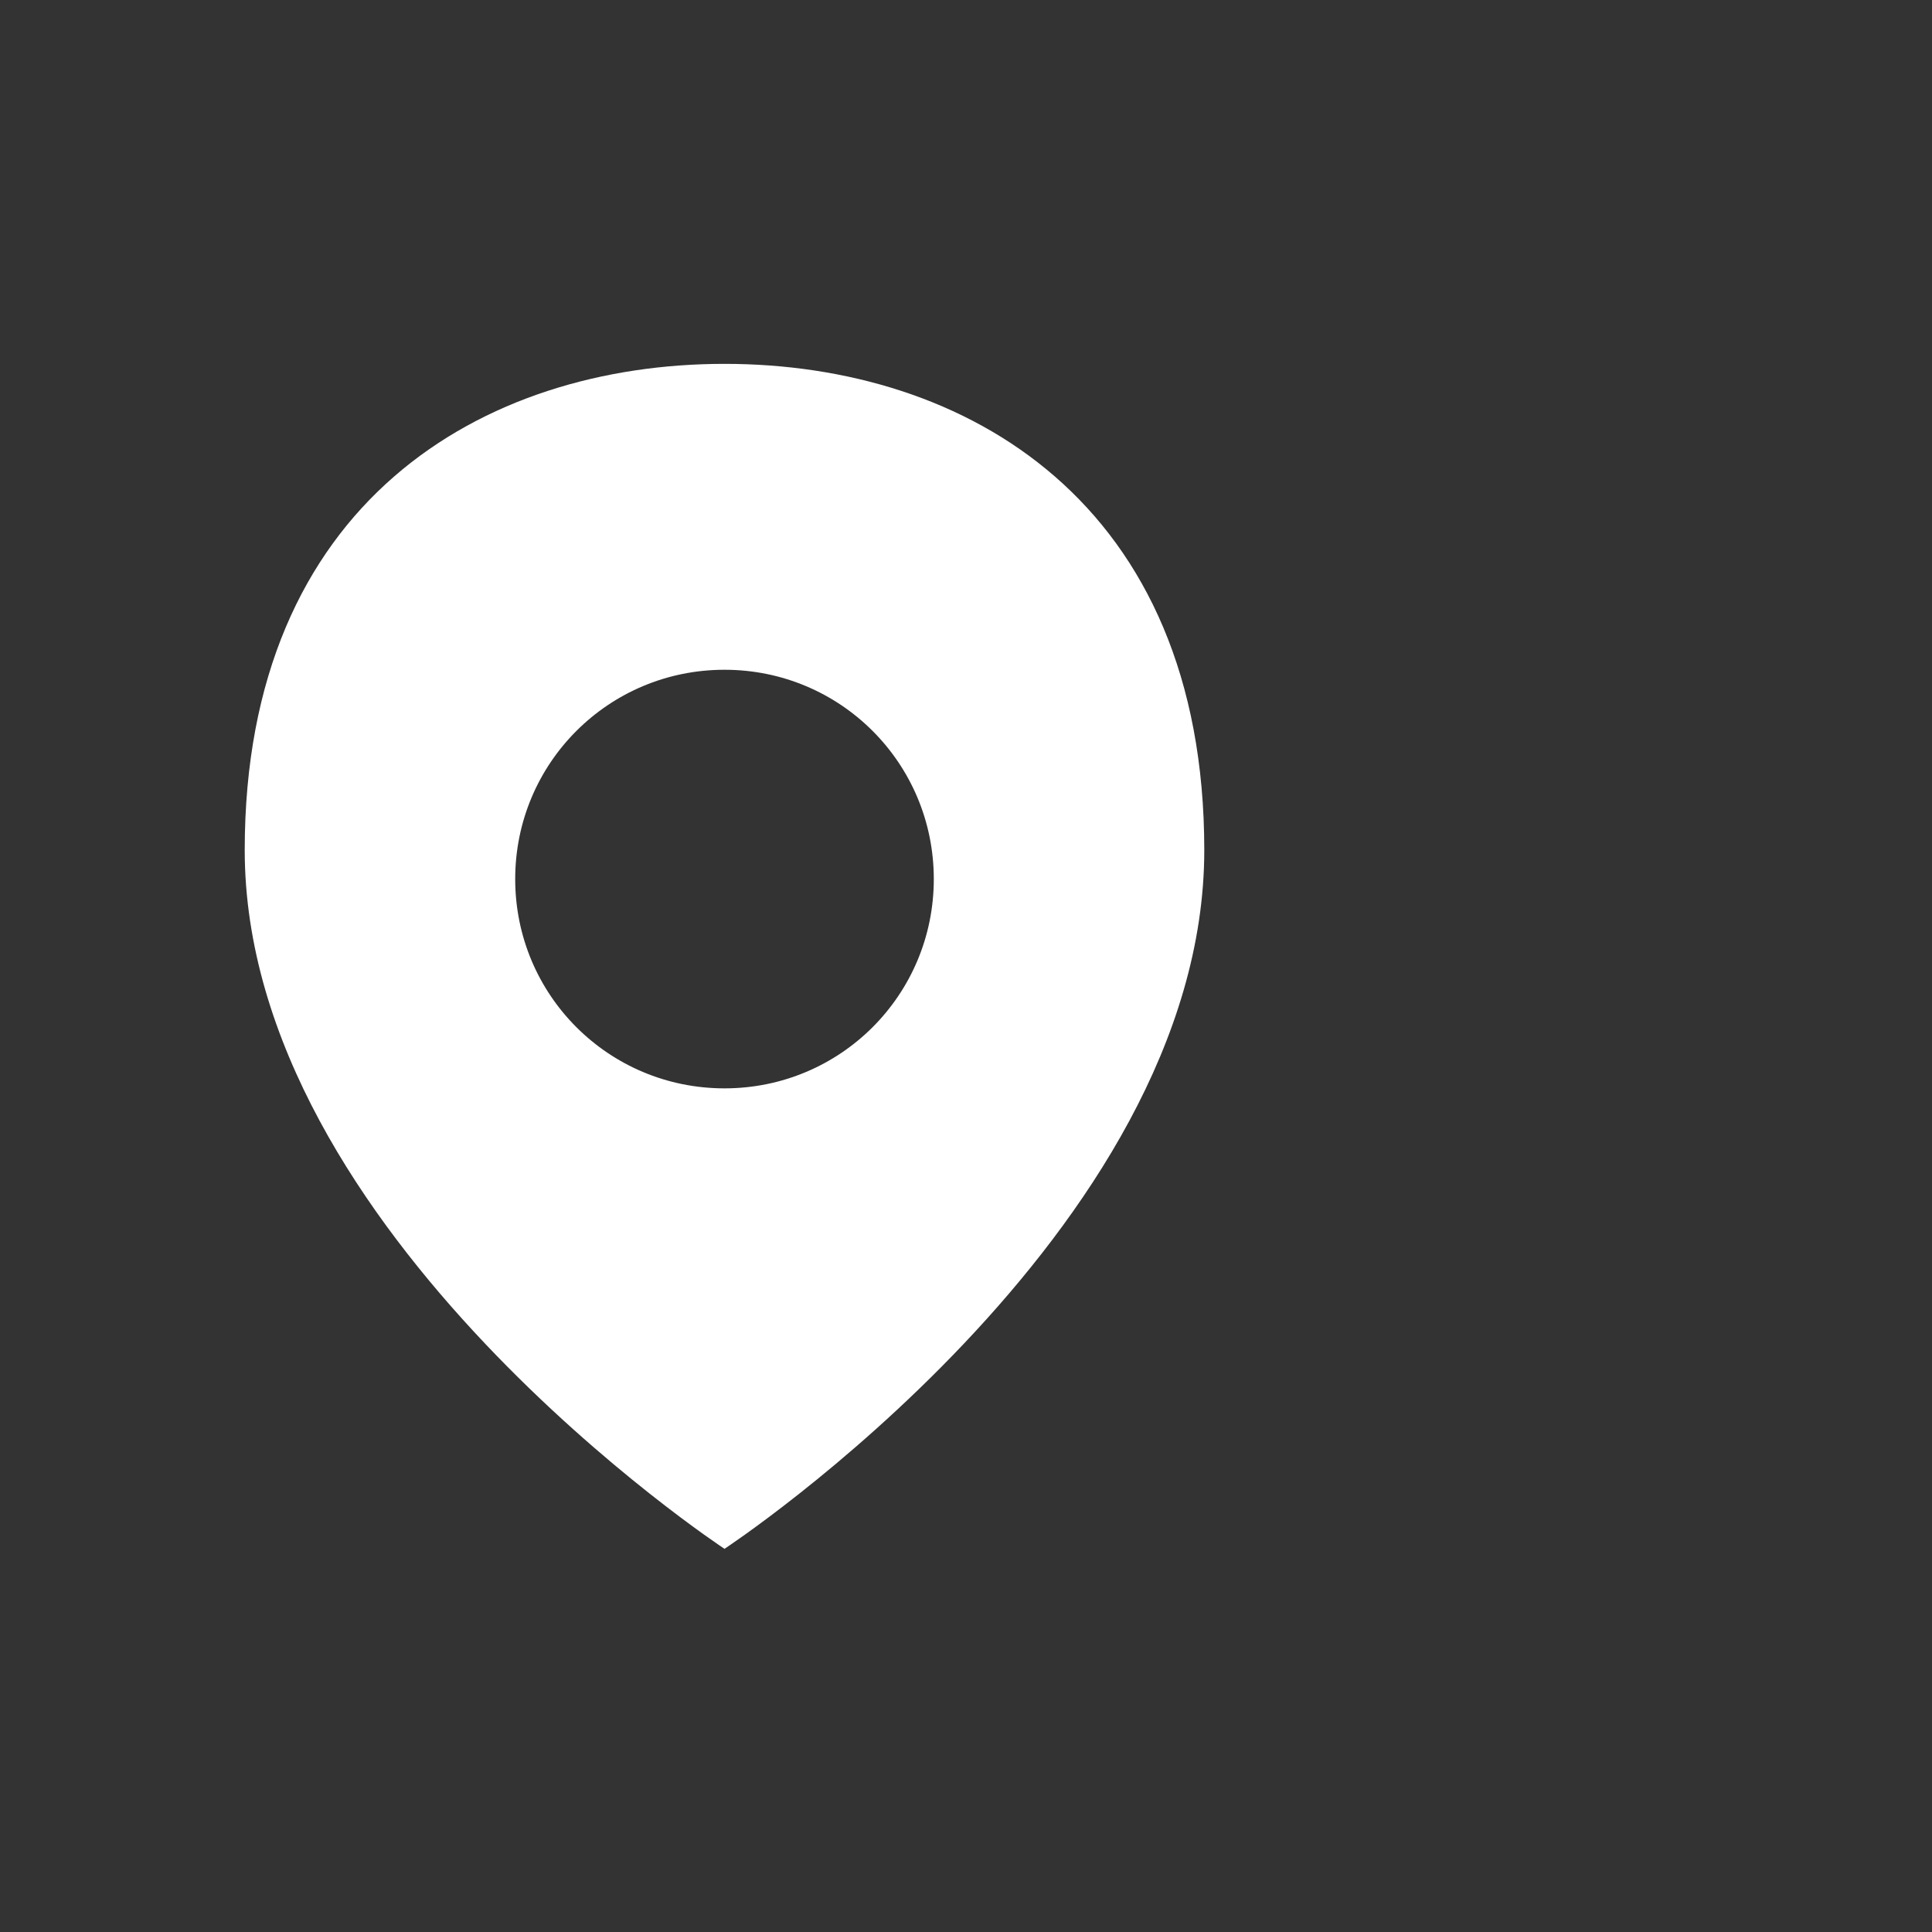 <?xml version="1.0" encoding="UTF-8"?> <!-- Generator: Adobe Illustrator 22.0.1, SVG Export Plug-In . SVG Version: 6.00 Build 0) --> <svg xmlns="http://www.w3.org/2000/svg" xmlns:xlink="http://www.w3.org/1999/xlink" id="Слой_1" x="0px" y="0px" viewBox="0 0 60 60" style="enable-background:new 0 0 60 60;" xml:space="preserve"><rect x="0" y="0" width="60" height="60" fill="#333333" stroke="none"/> <style type="text/css"> .st0{fill:#FFFFFF;} </style> <path class="st0" d="M22.5,11.3c-7.5,0-14.9,4.3-14.9,15.1c0,11.9,14.9,21.7,14.9,21.7s14.9-9.8,14.9-21.7 C37.4,15.6,30,11.3,22.5,11.3z M22.5,33.8c-3.6,0-6.5-2.9-6.5-6.5s2.9-6.5,6.5-6.5s6.5,2.9,6.5,6.5S26.1,33.8,22.5,33.8z"></path> </svg> 